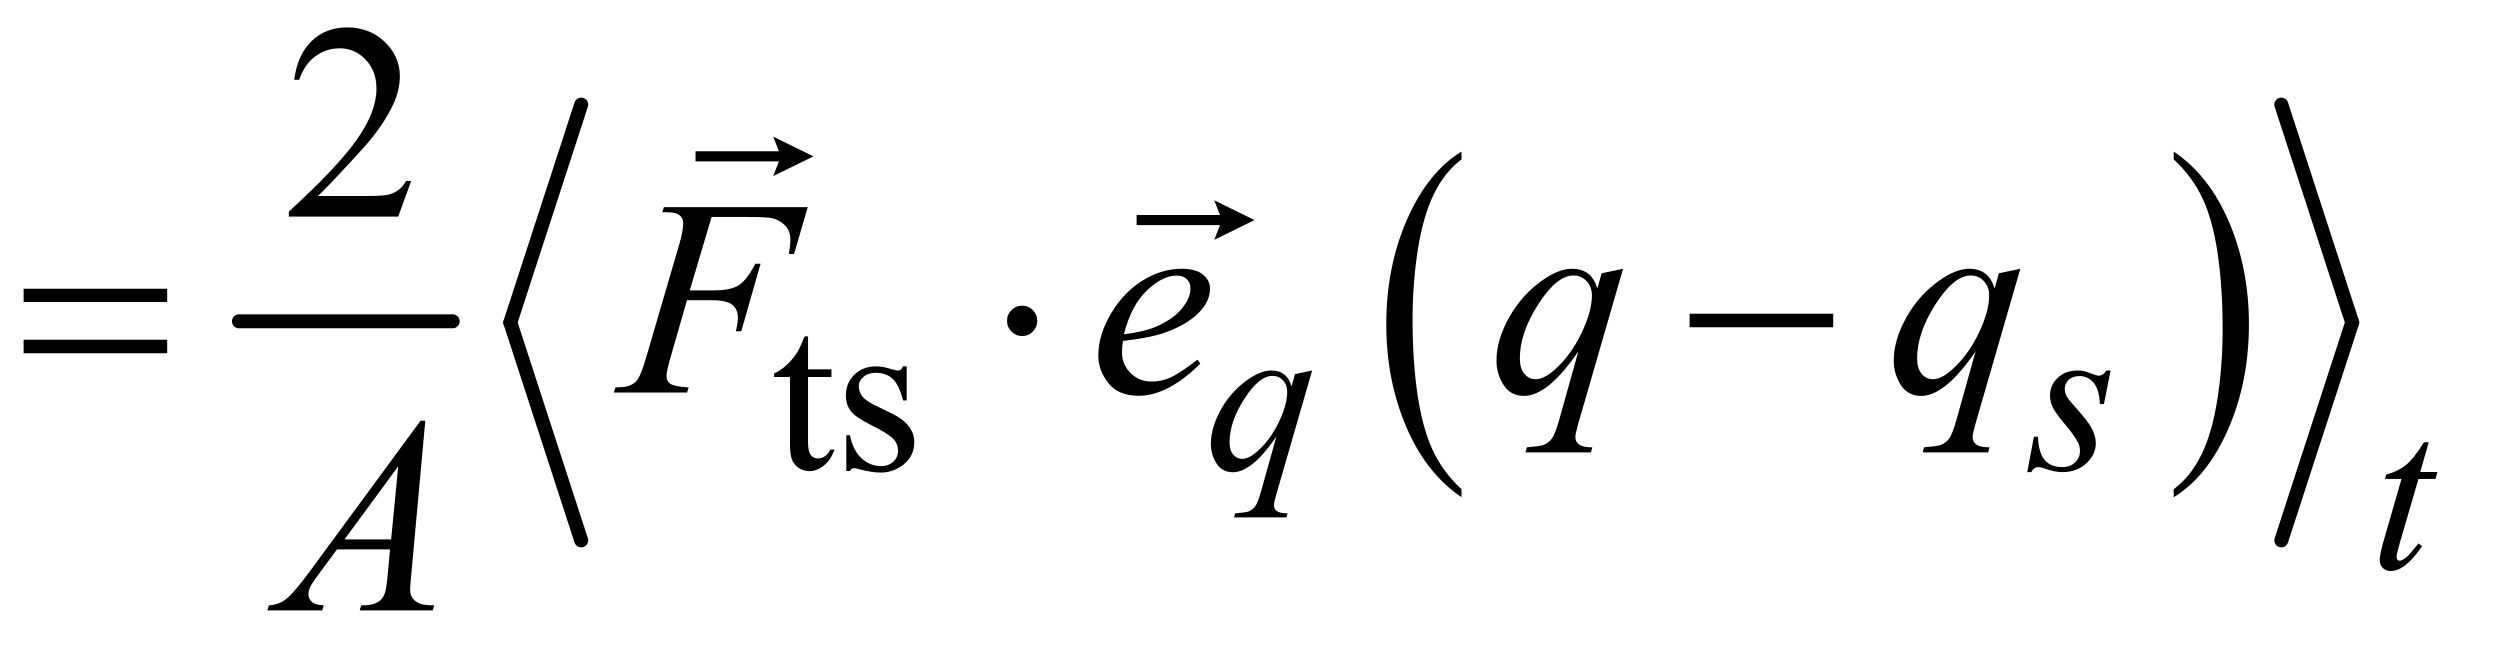 <?xml version="1.0" encoding="UTF-8"?>
<!DOCTYPE svg PUBLIC '-//W3C//DTD SVG 1.0//EN'
          'http://www.w3.org/TR/2001/REC-SVG-20010904/DTD/svg10.dtd'>
<svg stroke-dasharray="none" shape-rendering="auto" xmlns="http://www.w3.org/2000/svg" font-family="'Dialog'" text-rendering="auto" width="140" fill-opacity="1" color-interpolation="auto" color-rendering="auto" preserveAspectRatio="xMidYMid meet" font-size="12px" viewBox="0 0 140 37" fill="black" xmlns:xlink="http://www.w3.org/1999/xlink" stroke="black" image-rendering="auto" stroke-miterlimit="10" stroke-linecap="square" stroke-linejoin="miter" font-style="normal" stroke-width="1" height="37" stroke-dashoffset="0" font-weight="normal" stroke-opacity="1"
><!--Generated by the Batik Graphics2D SVG Generator--><defs id="genericDefs"
  /><g
  ><defs id="defs1"
    ><clipPath clipPathUnits="userSpaceOnUse" id="clipPath1"
      ><path d="M23.564 2.967 L111.908 2.967 L111.908 25.821 L23.564 25.821 L23.564 2.967 Z"
      /></clipPath
      ><clipPath clipPathUnits="userSpaceOnUse" id="clipPath2"
      ><path d="M752.832 94.801 L752.832 824.949 L3575.324 824.949 L3575.324 94.801 Z"
      /></clipPath
      ><clipPath clipPathUnits="userSpaceOnUse" id="clipPath3"
      ><path d="M23.564 2.967 L23.564 25.821 L111.908 25.821 L111.908 2.967 Z"
      /></clipPath
    ></defs
    ><g stroke-width="16" transform="scale(1.576,1.576) translate(-23.564,-2.967) matrix(0.031,0,0,0.031,0,0)" stroke-linejoin="round" stroke-linecap="round"
    ><line y2="464" fill="none" x1="1034" clip-path="url(#clipPath2)" x2="1279" y1="464"
    /></g
    ><g transform="matrix(0.049,0,0,0.049,-37.131,-4.676)"
    ><path d="M2428.062 654.547 L2428.062 663.672 Q2387.406 636.125 2364.742 582.828 Q2342.078 529.531 2342.078 466.156 Q2342.078 400.25 2365.914 346.109 Q2389.75 291.969 2428.062 268.656 L2428.062 277.562 Q2408.906 291.969 2396.602 316.977 Q2384.297 341.984 2378.219 380.445 Q2372.141 418.906 2372.141 460.656 Q2372.141 507.906 2377.75 546.055 Q2383.359 584.203 2394.883 609.312 Q2406.406 634.422 2428.062 654.547 Z" stroke="none" clip-path="url(#clipPath2)"
    /></g
    ><g transform="matrix(0.049,0,0,0.049,-37.131,-4.676)"
    ><path d="M3242.016 277.562 L3242.016 268.656 Q3282.656 296 3305.32 349.297 Q3327.984 402.594 3327.984 465.953 Q3327.984 531.859 3304.156 586.109 Q3280.328 640.359 3242.016 663.672 L3242.016 654.547 Q3261.328 640.141 3273.633 615.133 Q3285.938 590.125 3291.93 551.773 Q3297.922 513.422 3297.922 471.453 Q3297.922 424.422 3292.398 386.164 Q3286.875 347.906 3275.266 322.797 Q3263.656 297.688 3242.016 277.562 Z" stroke="none" clip-path="url(#clipPath2)"
    /></g
    ><g stroke-width="16" transform="matrix(0.049,0,0,0.049,-37.131,-4.676)" stroke-linejoin="round" stroke-linecap="round"
    ><line y2="464" fill="none" x1="1422" clip-path="url(#clipPath2)" x2="1341" y1="215"
    /></g
    ><g stroke-width="16" transform="matrix(0.049,0,0,0.049,-37.131,-4.676)" stroke-linejoin="round" stroke-linecap="round"
    ><line y2="713" fill="none" x1="1341" clip-path="url(#clipPath2)" x2="1422" y1="464"
    /></g
    ><g stroke-width="16" transform="matrix(0.049,0,0,0.049,-37.131,-4.676)" stroke-linejoin="round" stroke-linecap="round"
    ><line y2="464" fill="none" x1="3365" clip-path="url(#clipPath2)" x2="3446" y1="215"
    /></g
    ><g stroke-width="16" transform="matrix(0.049,0,0,0.049,-37.131,-4.676)" stroke-linejoin="round" stroke-linecap="round"
    ><line y2="713" fill="none" x1="3446" clip-path="url(#clipPath2)" x2="3365" y1="464"
    /></g
    ><g transform="matrix(0.049,0,0,0.049,-37.131,-4.676)"
    ><path d="M1681.25 479.875 L1681.25 517.5 L1708 517.5 L1708 526.25 L1681.25 526.25 L1681.25 600.5 Q1681.25 611.625 1684.438 615.5 Q1687.625 619.375 1692.625 619.375 Q1696.75 619.375 1700.625 616.812 Q1704.5 614.25 1706.625 609.25 L1711.5 609.25 Q1707.125 621.5 1699.125 627.688 Q1691.125 633.875 1682.625 633.875 Q1676.875 633.875 1671.375 630.688 Q1665.875 627.5 1663.25 621.562 Q1660.625 615.625 1660.625 603.25 L1660.625 526.25 L1642.5 526.25 L1642.5 522.125 Q1649.375 519.375 1656.562 512.812 Q1663.75 506.25 1669.375 497.25 Q1672.25 492.5 1677.375 479.875 L1681.25 479.875 ZM1794 514.125 L1794 553.125 L1789.875 553.125 Q1785.125 534.75 1777.688 528.125 Q1770.25 521.5 1758.75 521.5 Q1750 521.5 1744.625 526.125 Q1739.25 530.75 1739.25 536.375 Q1739.25 543.375 1743.25 548.375 Q1747.125 553.5 1759 559.25 L1777.25 568.125 Q1802.625 580.5 1802.625 600.75 Q1802.625 616.375 1790.812 625.938 Q1779 635.5 1764.375 635.5 Q1753.875 635.5 1740.375 631.75 Q1736.25 630.5 1733.625 630.5 Q1730.75 630.5 1729.125 633.75 L1725 633.75 L1725 592.875 L1729.125 592.875 Q1732.625 610.375 1742.5 619.25 Q1752.375 628.125 1764.625 628.125 Q1773.25 628.125 1778.688 623.062 Q1784.125 618 1784.125 610.875 Q1784.125 602.25 1778.062 596.375 Q1772 590.5 1753.875 581.5 Q1735.75 572.5 1730.125 565.25 Q1724.5 558.125 1724.5 547.25 Q1724.5 533.125 1734.188 523.625 Q1743.875 514.125 1759.25 514.125 Q1766 514.125 1775.625 517 Q1782 518.875 1784.125 518.875 Q1786.125 518.875 1787.25 518 Q1788.375 517.125 1789.875 514.125 L1794 514.125 Z" stroke="none" clip-path="url(#clipPath2)"
    /></g
    ><g transform="matrix(0.049,0,0,0.049,-37.131,-4.676)"
    ><path d="M1227.719 302.219 L1212.875 343 L1087.875 343 L1087.875 337.219 Q1143.031 286.906 1165.531 255.031 Q1188.031 223.156 1188.031 196.75 Q1188.031 176.594 1175.688 163.625 Q1163.344 150.656 1146.156 150.656 Q1130.531 150.656 1118.109 159.797 Q1105.688 168.938 1099.75 186.594 L1093.969 186.594 Q1097.875 157.688 1114.047 142.219 Q1130.219 126.75 1154.438 126.75 Q1180.219 126.75 1197.484 143.312 Q1214.75 159.875 1214.75 182.375 Q1214.75 198.469 1207.25 214.562 Q1195.688 239.875 1169.75 268.156 Q1130.844 310.656 1121.156 319.406 L1176.469 319.406 Q1193.344 319.406 1200.141 318.156 Q1206.938 316.906 1212.406 313.078 Q1217.875 309.25 1221.938 302.219 L1227.719 302.219 Z" stroke="none" clip-path="url(#clipPath2)"
    /></g
    ><g transform="matrix(0.049,0,0,0.049,-37.131,-4.676)"
    ><path d="M2257.375 518.875 L2216.5 660.125 Q2213.75 669.875 2213.75 672.625 Q2213.75 675.5 2215.188 677.562 Q2216.625 679.625 2219.125 680.625 Q2223 682.125 2229.25 682.125 L2228 686.75 L2168.125 686.75 L2169.375 682.125 Q2181.625 681.125 2184.625 680 Q2189.375 678.125 2192.438 673.875 Q2195.5 669.625 2199.25 656 L2216.5 594.375 Q2200 618.5 2185.75 628.25 Q2175.625 635.125 2166.875 635.125 Q2154.375 635.125 2148 624.938 Q2141.625 614.75 2141.625 602.875 Q2141.625 584 2153.25 563.25 Q2164.875 542.5 2183.875 529.25 Q2198.625 518.875 2210.625 518.875 Q2219.5 518.875 2225.25 523.188 Q2231 527.5 2233.875 537 L2237.75 523 L2257.375 518.875 ZM2228.875 543.25 Q2228.875 535.25 2224 530.125 Q2219.125 525 2212 525 Q2196.75 525 2179.875 551.25 Q2163 577.5 2163 600.75 Q2163 610.125 2167.188 615 Q2171.375 619.875 2177.375 619.875 Q2185 619.875 2194.625 611.375 Q2209.25 598.5 2219.062 578.312 Q2228.875 558.125 2228.875 543.25 ZM3169.875 518.875 L3162.25 557.25 L3157.625 557.25 Q3157 540.5 3150.5 532.875 Q3144 525.25 3134.375 525.25 Q3126.625 525.25 3122.062 529.5 Q3117.5 533.75 3117.5 539.75 Q3117.5 543.875 3119.312 547.625 Q3121.125 551.375 3127.25 558.125 Q3143.5 575.875 3148.25 584.875 Q3153 593.875 3153 601.875 Q3153 614.875 3142.188 624.938 Q3131.375 635 3114.875 635 Q3105.875 635 3094.125 630.75 Q3090 629.25 3087.75 629.25 Q3082.125 629.25 3079.25 635 L3074.625 635 L3082.25 594.5 L3086.875 594.5 Q3087.625 613.5 3094.75 621.375 Q3101.875 629.25 3114.25 629.25 Q3123.75 629.25 3129.312 623.938 Q3134.875 618.625 3134.875 610.875 Q3134.875 605.875 3132.875 601.625 Q3129.375 594.125 3118.188 580.875 Q3107 567.625 3103.812 561 Q3100.625 554.375 3100.625 547.75 Q3100.625 535.625 3109.438 527.25 Q3118.25 518.875 3132.125 518.875 Q3136.125 518.875 3139.375 519.5 Q3141.125 519.875 3147.562 522.312 Q3154 524.75 3156.125 524.75 Q3161.5 524.75 3165.125 518.875 L3169.875 518.875 Z" stroke="none" clip-path="url(#clipPath2)"
    /></g
    ><g transform="matrix(0.049,0,0,0.049,-37.131,-4.676)"
    ><path d="M3533.5 600.875 L3523.75 634.875 L3543.375 634.875 L3541.25 642.75 L3521.75 642.75 L3500.25 716.5 Q3496.75 728.375 3496.75 731.875 Q3496.75 734 3497.75 735.125 Q3498.75 736.25 3500.125 736.25 Q3503.25 736.25 3508.375 731.875 Q3511.375 729.375 3521.75 716.5 L3525.875 719.625 Q3514.375 736.375 3504.125 743.25 Q3497.125 748 3490 748 Q3484.5 748 3481 744.562 Q3477.5 741.125 3477.5 735.75 Q3477.5 729 3481.5 715.125 L3502.375 642.75 L3483.5 642.75 L3484.75 637.875 Q3498.5 634.125 3507.625 626.688 Q3516.75 619.25 3528 600.875 L3533.5 600.875 Z" stroke="none" clip-path="url(#clipPath2)"
    /></g
    ><g transform="matrix(0.049,0,0,0.049,-37.131,-4.676)"
    ><path d="M1571.062 343.375 L1546.062 427.281 L1573.875 427.281 Q1592.625 427.281 1601.922 421.5 Q1611.219 415.719 1621.062 396.812 L1627 396.812 L1604.969 474 L1598.719 474 Q1601.062 464.625 1601.062 458.531 Q1601.062 449 1594.734 443.766 Q1588.406 438.531 1571.062 438.531 L1542.938 438.531 L1524.5 502.438 Q1519.5 519.469 1519.5 525.094 Q1519.5 530.875 1523.797 534 Q1528.094 537.125 1544.812 538.219 L1542.938 544 L1459.188 544 L1461.219 538.219 Q1473.406 537.906 1477.469 536.031 Q1483.719 533.375 1486.688 528.844 Q1490.906 522.438 1496.688 502.438 L1534.031 374.781 Q1538.562 359.312 1538.562 350.562 Q1538.562 346.5 1536.531 343.609 Q1534.5 340.719 1530.516 339.312 Q1526.531 337.906 1514.656 337.906 L1516.531 332.125 L1680.906 332.125 L1665.281 385.719 L1659.344 385.719 Q1661.062 376.031 1661.062 369.781 Q1661.062 359.469 1655.359 353.453 Q1649.656 347.438 1640.75 344.938 Q1634.5 343.375 1612.781 343.375 L1571.062 343.375 ZM2041.125 485.094 Q2040.031 492.906 2040.031 498.062 Q2040.031 511.969 2049.875 521.734 Q2059.719 531.5 2073.781 531.5 Q2085.031 531.5 2095.422 526.891 Q2105.812 522.281 2126.281 506.5 L2129.562 511.031 Q2092.531 547.75 2058.938 547.75 Q2036.125 547.75 2024.562 533.375 Q2013 519 2013 501.656 Q2013 478.375 2027.375 454 Q2041.75 429.625 2063.469 416.109 Q2085.188 402.594 2108.156 402.594 Q2124.719 402.594 2132.688 409.312 Q2140.656 416.031 2140.656 425.25 Q2140.656 438.219 2130.344 450.094 Q2116.75 465.562 2090.344 475.094 Q2072.844 481.5 2041.125 485.094 ZM2042.219 477.438 Q2065.344 474.781 2079.875 468.375 Q2099.094 459.781 2108.703 447.828 Q2118.312 435.875 2118.312 425.094 Q2118.312 418.531 2114.172 414.469 Q2110.031 410.406 2102.375 410.406 Q2086.438 410.406 2068.547 427.359 Q2050.656 444.312 2042.219 477.438 ZM2612.719 402.594 L2561.625 579.156 Q2558.188 591.344 2558.188 594.781 Q2558.188 598.375 2559.984 600.953 Q2561.781 603.531 2564.906 604.781 Q2569.75 606.656 2577.562 606.656 L2576 612.438 L2501.156 612.438 L2502.719 606.656 Q2518.031 605.406 2521.781 604 Q2527.719 601.656 2531.547 596.344 Q2535.375 591.031 2540.062 574 L2561.625 496.969 Q2541 527.125 2523.188 539.312 Q2510.531 547.906 2499.594 547.906 Q2483.969 547.906 2476 535.172 Q2468.031 522.438 2468.031 507.594 Q2468.031 484 2482.562 458.062 Q2497.094 432.125 2520.844 415.562 Q2539.281 402.594 2554.281 402.594 Q2565.375 402.594 2572.562 407.984 Q2579.75 413.375 2583.344 425.25 L2588.188 407.75 L2612.719 402.594 ZM2577.094 433.062 Q2577.094 423.062 2571 416.656 Q2564.906 410.25 2556 410.25 Q2536.938 410.25 2515.844 443.062 Q2494.75 475.875 2494.75 504.938 Q2494.75 516.656 2499.984 522.75 Q2505.219 528.844 2512.719 528.844 Q2522.25 528.844 2534.281 518.219 Q2552.562 502.125 2564.828 476.891 Q2577.094 451.656 2577.094 433.062 ZM3066.719 402.594 L3015.625 579.156 Q3012.188 591.344 3012.188 594.781 Q3012.188 598.375 3013.984 600.953 Q3015.781 603.531 3018.906 604.781 Q3023.75 606.656 3031.562 606.656 L3030 612.438 L2955.156 612.438 L2956.719 606.656 Q2972.031 605.406 2975.781 604 Q2981.719 601.656 2985.547 596.344 Q2989.375 591.031 2994.062 574 L3015.625 496.969 Q2995 527.125 2977.188 539.312 Q2964.531 547.906 2953.594 547.906 Q2937.969 547.906 2930 535.172 Q2922.031 522.438 2922.031 507.594 Q2922.031 484 2936.562 458.062 Q2951.094 432.125 2974.844 415.562 Q2993.281 402.594 3008.281 402.594 Q3019.375 402.594 3026.562 407.984 Q3033.75 413.375 3037.344 425.25 L3042.188 407.75 L3066.719 402.594 ZM3031.094 433.062 Q3031.094 423.062 3025 416.656 Q3018.906 410.25 3010 410.25 Q2990.938 410.25 2969.844 443.062 Q2948.75 475.875 2948.75 504.938 Q2948.75 516.656 2953.984 522.75 Q2959.219 528.844 2966.719 528.844 Q2976.25 528.844 2988.281 518.219 Q3006.562 502.125 3018.828 476.891 Q3031.094 451.656 3031.094 433.062 Z" stroke="none" clip-path="url(#clipPath2)"
    /></g
    ><g transform="matrix(0.049,0,0,0.049,-37.131,-4.676)"
    ><path d="M1243.844 576.281 L1227.75 752.531 Q1226.5 764.875 1226.5 768.781 Q1226.5 775.031 1228.844 778.312 Q1231.812 782.844 1236.891 785.031 Q1241.969 787.219 1254 787.219 L1252.281 793 L1168.844 793 L1170.562 787.219 L1174.156 787.219 Q1184.312 787.219 1190.719 782.844 Q1195.25 779.875 1197.75 773 Q1199.469 768.156 1201.031 750.188 L1203.531 723.312 L1142.906 723.312 L1121.344 752.531 Q1114 762.375 1112.125 766.672 Q1110.25 770.969 1110.25 774.719 Q1110.25 779.719 1114.312 783.312 Q1118.375 786.906 1127.75 787.219 L1126.031 793 L1063.375 793 L1065.094 787.219 Q1076.656 786.75 1085.484 779.484 Q1094.312 772.219 1111.812 748.469 L1238.375 576.281 L1243.844 576.281 ZM1212.906 628.312 L1151.5 711.906 L1204.781 711.906 L1212.906 628.312 Z" stroke="none" clip-path="url(#clipPath2)"
    /></g
    ><g transform="matrix(0.049,0,0,0.049,-37.131,-4.676)"
    ><path d="M784.781 425.406 L948.844 425.406 L948.844 440.562 L784.781 440.562 L784.781 425.406 ZM784.781 483.688 L948.844 483.688 L948.844 499.156 L784.781 499.156 L784.781 483.688 ZM1943.188 462.125 Q1943.188 469.312 1938.109 474.391 Q1933.031 479.469 1926 479.469 Q1918.812 479.469 1913.734 474.391 Q1908.656 469.312 1908.656 462.125 Q1908.656 454.938 1913.734 449.859 Q1918.812 444.781 1926 444.781 Q1933.031 444.781 1938.109 449.859 Q1943.188 454.938 1943.188 462.125 ZM2688.781 454 L2852.844 454 L2852.844 469.469 L2688.781 469.469 L2688.781 454 Z" stroke="none" clip-path="url(#clipPath2)"
    /></g
    ><g transform="matrix(1.576,0,0,1.576,-37.131,-4.676)"
    ><path d="M51.034 9.223 L51.238 8.701 L48.275 8.701 L48.275 8.342 L51.238 8.342 L51.034 7.822 L52.464 8.523 Z" stroke="none" clip-path="url(#clipPath3)"
    /></g
    ><g transform="matrix(1.576,0,0,1.576,-37.131,-4.676)"
    ><path d="M66.707 11.488 L66.911 10.966 L63.948 10.966 L63.948 10.607 L66.911 10.607 L66.707 10.086 L68.137 10.787 Z" stroke="none" clip-path="url(#clipPath3)"
    /></g
  ></g
></svg
>

